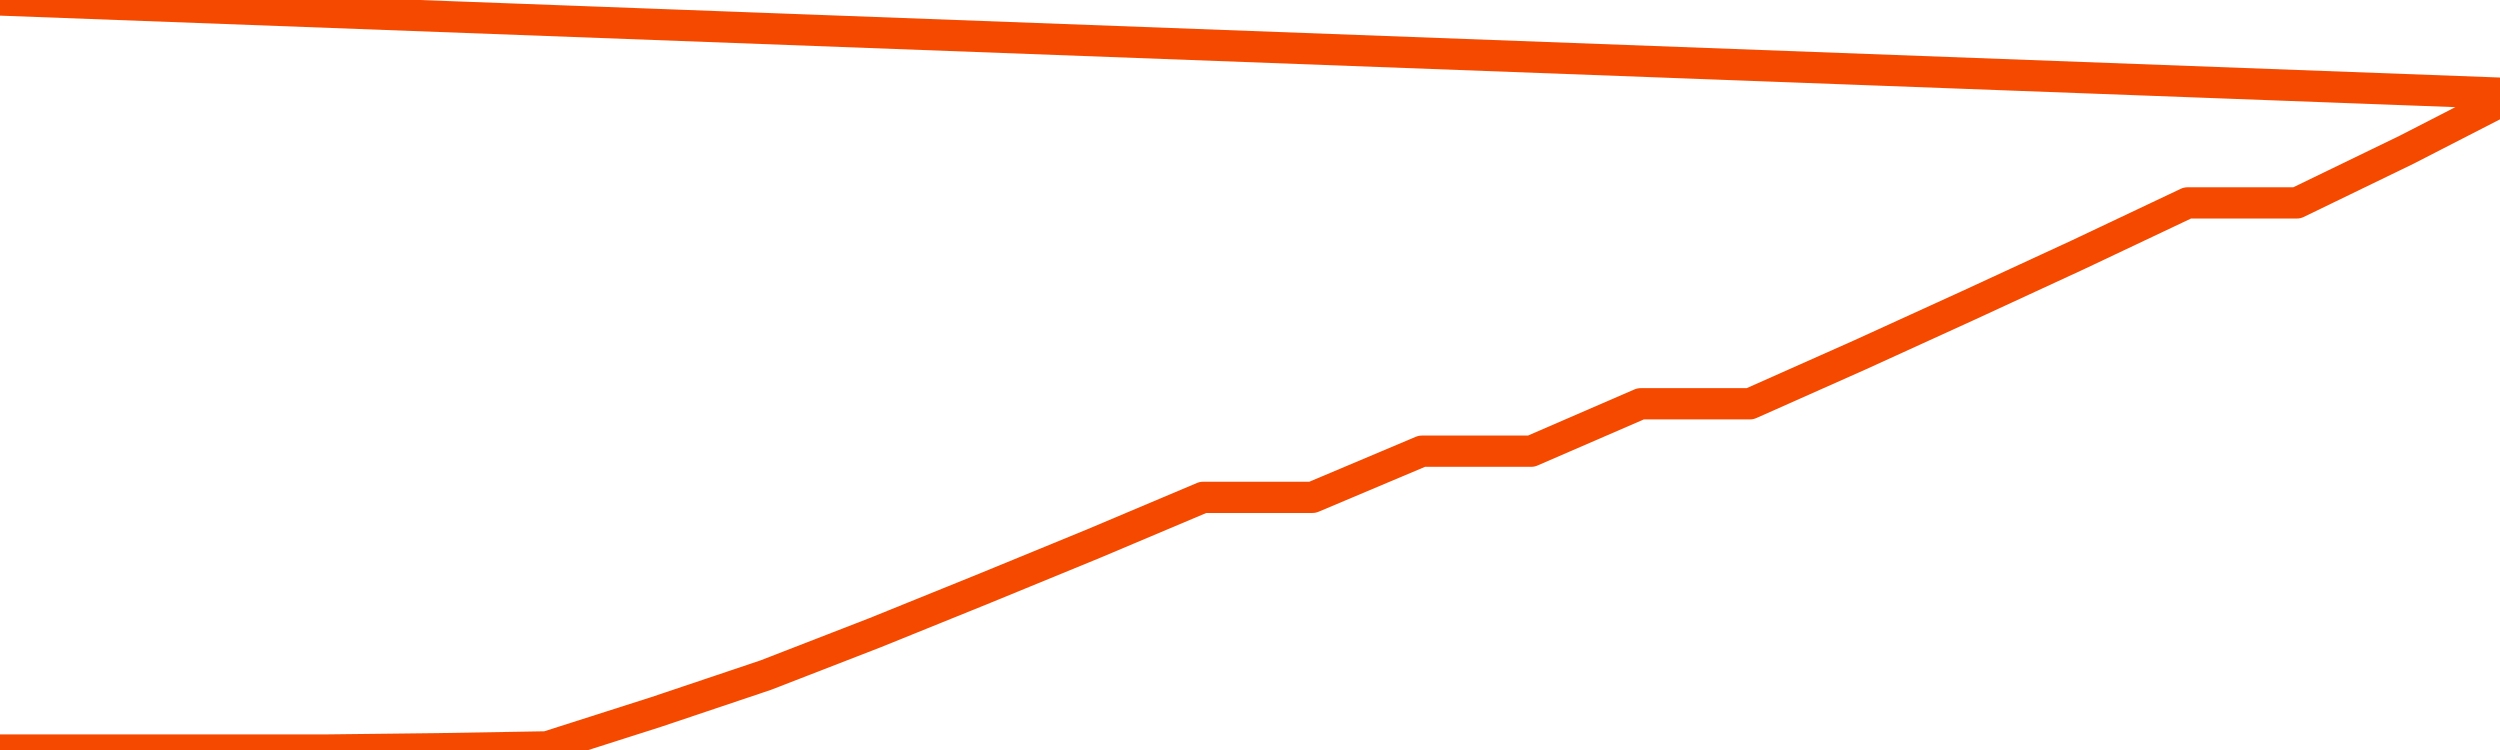       <svg
        version="1.1"
        xmlns="http://www.w3.org/2000/svg"
        width="80"
        height="24"
        viewBox="0 0 80 24">
        <path
          fill="url(#gradient)"
          fill-opacity="0.56"
          stroke="none"
          d="M 0,26 0.0,24.0 3.5,24.0 7.0,24.0 10.5,24.0 14.0,23.96 17.5,23.9 21.0,22.782 24.5,21.605 28.0,20.247 31.5,18.83 35.0,17.393 38.5,15.915 42.0,15.915 45.5,14.438 49.0,14.438 52.5,12.921 56.0,12.921 59.5,11.364 63.0,9.767 66.5,8.15 70.0,6.493 73.5,6.493 77.0,4.797 80.5,3.0 82,26 Z"
        />
        <path
          fill="none"
          stroke="#F64900"
          stroke-width="1"
          stroke-linejoin="round"
          stroke-linecap="round"
          d="M 0.0,24.0 3.5,24.0 7.0,24.0 10.5,24.0 14.0,23.96 17.5,23.9 21.0,22.782 24.5,21.605 28.0,20.247 31.5,18.83 35.0,17.393 38.5,15.915 42.0,15.915 45.5,14.438 49.0,14.438 52.5,12.921 56.0,12.921 59.5,11.364 63.0,9.767 66.5,8.15 70.0,6.493 73.5,6.493 77.0,4.797 80.5,3.0.join(' ') }"
        />
      </svg>
